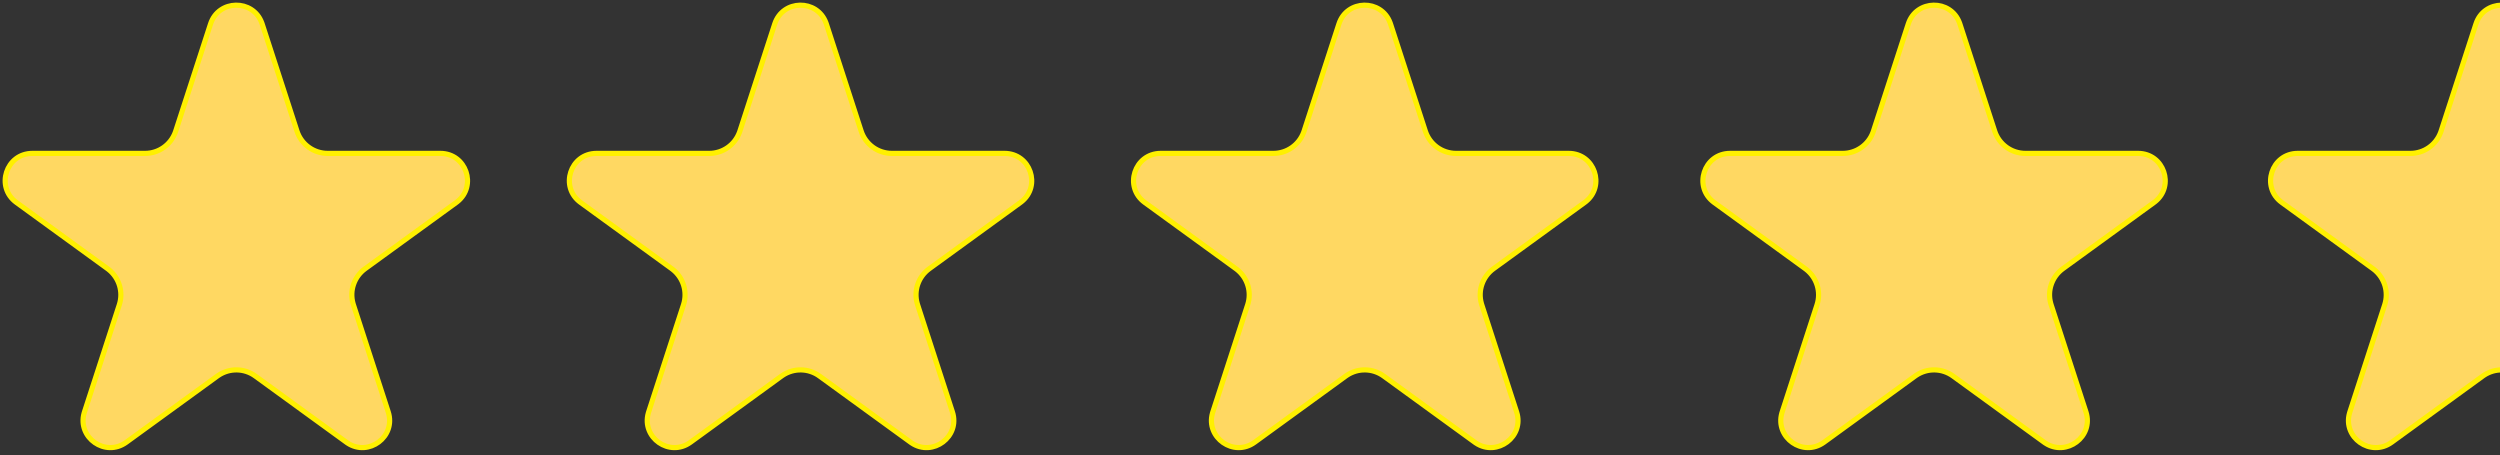 <svg width="483" height="88" viewBox="0 0 483 88" fill="none" xmlns="http://www.w3.org/2000/svg">
<rect x="0" y="0" width="483" height="88" fill="#333333" stroke="none"/>
<path d="M40.677 4.624C42.224 -0.133 48.867 -0.206 50.571 4.401L50.649 4.624L57.374 25.322C58.207 27.894 60.608 29.635 63.31 29.635H85.076C90.073 29.635 92.195 35.93 88.343 38.975L88.155 39.117L70.549 51.91C68.428 53.449 67.501 56.139 68.208 58.644L68.281 58.886L75.007 79.59C76.55 84.343 71.218 88.309 67.132 85.586L66.939 85.451L49.33 72.656C47.211 71.116 44.368 71.067 42.204 72.512L41.996 72.656L24.387 85.451C20.341 88.388 14.924 84.542 16.251 79.815L16.319 79.59L23.049 58.886C23.856 56.395 23.022 53.674 20.98 52.062L20.779 51.91L3.171 39.117C-0.936 36.133 1.173 29.636 6.25 29.636H28.016C30.638 29.636 32.966 28.001 33.866 25.561L33.949 25.323L40.677 4.624Z" fill="#FFD862" stroke="#FFF000"/>
<path d="M149.678 4.624C151.225 -0.133 157.867 -0.206 159.571 4.401L159.649 4.624L166.374 25.322C167.207 27.894 169.609 29.635 172.311 29.635H194.076C199.074 29.635 201.196 35.93 197.344 38.975L197.155 39.117L179.549 51.91C177.428 53.449 176.502 56.139 177.208 58.644L177.281 58.886L184.008 79.59C185.551 84.343 180.218 88.309 176.133 85.586L175.939 85.451L158.33 72.656H158.331C156.212 71.115 153.368 71.067 151.204 72.512L150.996 72.656L133.388 85.451C129.342 88.388 123.924 84.542 125.251 79.815L125.319 79.59L132.049 58.886C132.857 56.395 132.022 53.674 129.98 52.062L129.779 51.91L112.171 39.117C108.064 36.133 110.173 29.636 115.25 29.636H137.017C139.639 29.636 141.966 28.001 142.866 25.561L142.949 25.323L149.678 4.624Z" fill="#FFD862" stroke="#FFF000"/>
<path d="M258.678 4.624C260.225 -0.133 266.867 -0.206 268.571 4.401L268.649 4.624L275.374 25.322C276.207 27.894 278.609 29.635 281.311 29.635H303.076C308.074 29.635 310.196 35.93 306.344 38.975L306.155 39.117L288.549 51.91C286.428 53.449 285.502 56.139 286.208 58.644L286.281 58.886L293.008 79.59C294.551 84.343 289.218 88.309 285.133 85.586L284.939 85.451L267.33 72.656H267.331C265.212 71.115 262.368 71.067 260.204 72.512L259.996 72.656L242.388 85.451C238.342 88.388 232.924 84.542 234.251 79.815L234.319 79.59L241.049 58.886C241.857 56.395 241.022 53.674 238.98 52.062L238.779 51.91L221.171 39.117C217.064 36.133 219.173 29.636 224.25 29.636H246.017C248.639 29.636 250.966 28.001 251.866 25.561L251.949 25.323L258.678 4.624Z" fill="#FFD862" stroke="#FFF000"/>
<path d="M368.677 4.624C370.224 -0.133 376.867 -0.206 378.571 4.401L378.649 4.624L385.374 25.322C386.207 27.894 388.608 29.635 391.31 29.635H413.076C418.073 29.635 420.196 35.93 416.343 38.975L416.155 39.117L398.549 51.91C396.428 53.449 395.502 56.139 396.208 58.644L396.281 58.886L403.008 79.59C404.551 84.343 399.218 88.309 395.133 85.586L394.939 85.451L377.33 72.656C375.211 71.116 372.368 71.067 370.204 72.512L369.996 72.656L352.387 85.451C348.341 88.388 342.924 84.542 344.251 79.815L344.319 79.59L351.049 58.886C351.856 56.395 351.022 53.674 348.98 52.062L348.779 51.91L331.171 39.117C327.064 36.133 329.173 29.636 334.25 29.636H356.016C358.638 29.636 360.966 28.001 361.866 25.561L361.949 25.323L368.677 4.624Z" fill="#FFD862" stroke="#FFF000"/>
<g clip-path="url(#clip0_266_151)">
<path d="M478.352 4.624C479.899 -0.133 486.541 -0.206 488.245 4.401L488.323 4.624L495.048 25.322C495.881 27.894 498.283 29.635 500.985 29.635H522.75C527.748 29.635 529.87 35.93 526.018 38.975L525.829 39.117L508.223 51.91C506.102 53.449 505.176 56.139 505.882 58.644L505.955 58.886L512.682 79.59C514.225 84.343 508.892 88.309 504.807 85.586L504.613 85.451L487.004 72.656H487.005C484.886 71.115 482.042 71.067 479.878 72.512L479.67 72.656L462.062 85.451C458.016 88.388 452.598 84.542 453.925 79.815L453.993 79.59L460.723 58.886C461.531 56.395 460.696 53.674 458.654 52.062L458.453 51.91L440.845 39.117C436.738 36.133 438.847 29.636 443.924 29.636H465.691C468.313 29.636 470.64 28.001 471.54 25.561L471.623 25.323L478.352 4.624Z" fill="#FFD862" stroke="#FFF000"/>
</g>
<defs>
<clipPath id="clip0_266_151">
<rect width="45" height="88" fill="white" transform="matrix(-1 0 0 1 483 0)"/>
</clipPath>
</defs>
</svg>
